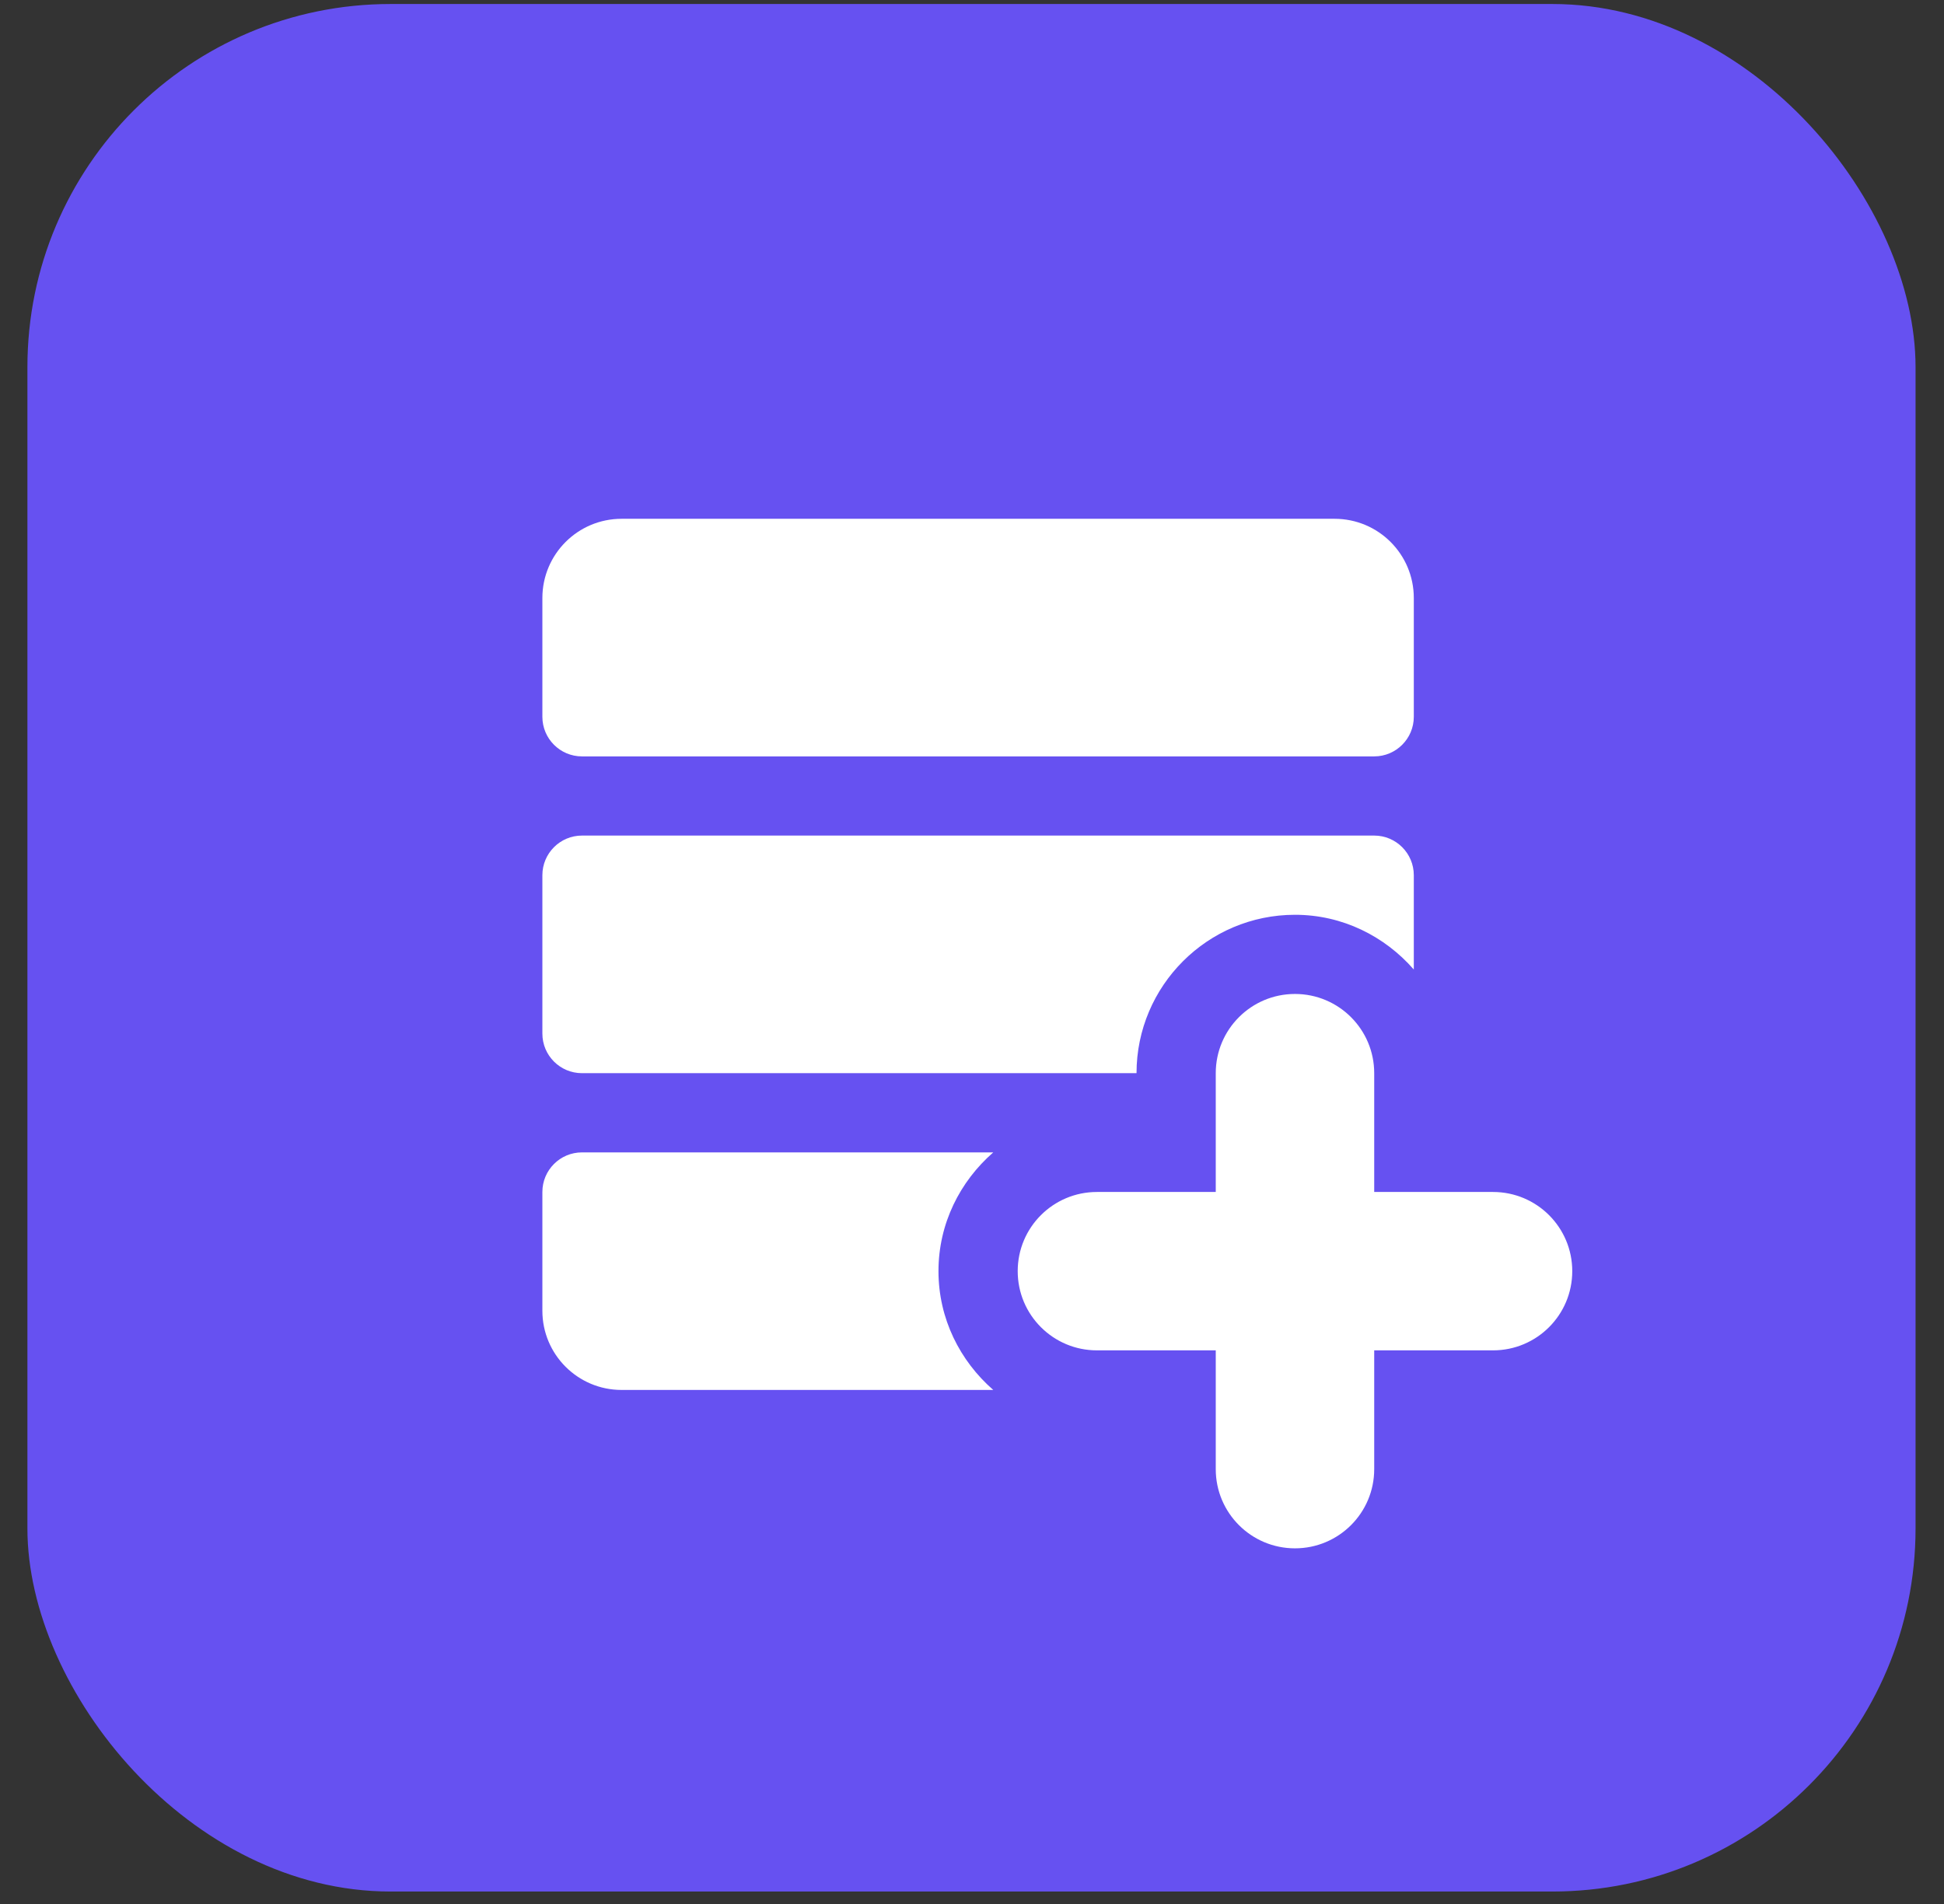 <?xml version="1.0" encoding="utf-8"?>
<svg xmlns="http://www.w3.org/2000/svg" height="48px" version="1.1" viewBox="0 0 49 48" width="49px">
    <rect x="0" y="0" width="49" height="48" fill="#333333" stroke="none"/>
    <title>Group 9</title>
    <g fill="none" fill-rule="evenodd" id="Main" stroke="none" stroke-width="1">
        <g id="Home" transform="translate(-827, -2536)">
            <g id="Group-2" transform="translate(209, 2110)">
                <g id="Group-9" transform="translate(618.691, 426.101)">
                    <g fill="#6651F1" id="Group-7">
                        <rect height="47.585" id="Rectangle" rx="9.153" width="47.592" x="0" y="0"/>
                    </g>
                    <g fill="#FFFFFF" fill-rule="nonzero" id="icons8-data_recovery" transform="translate(12.98, 12.978)">
                        <path d="M1.997,0 C0.894,0 0,0.893 0,1.997 L0,4.991 C0,5.542 0.447,5.99 0.998,5.99 L20.967,5.99 C21.518,5.99 21.965,5.542 21.965,4.991 L21.965,1.997 C21.965,0.893 21.072,0 19.968,0 L1.997,0 Z M0.998,7.986 C0.447,7.986 0,8.434 0,8.985 L0,12.978 C0,13.529 0.447,13.976 0.998,13.976 L14.976,13.976 C14.976,11.774 16.768,9.983 18.97,9.983 C20.168,9.983 21.233,10.525 21.965,11.363 L21.965,8.985 C21.965,8.434 21.518,7.986 20.967,7.986 L0.998,7.986 Z M18.97,11.979 C17.867,11.979 16.973,12.873 16.973,13.976 L16.973,16.971 L13.978,16.971 C12.875,16.971 11.981,17.864 11.981,18.967 C11.981,20.071 12.875,20.964 13.978,20.964 L16.973,20.964 L16.973,23.959 C16.973,25.062 17.867,25.955 18.97,25.955 C20.073,25.955 20.967,25.062 20.967,23.959 L20.967,20.964 L23.962,20.964 C25.065,20.964 25.959,20.071 25.959,18.967 C25.959,17.864 25.065,16.971 23.962,16.971 L20.967,16.971 L20.967,13.976 C20.967,12.873 20.073,11.979 18.97,11.979 Z M0.998,15.973 C0.447,15.973 0,16.42 0,16.971 L0,19.966 C0,21.069 0.894,21.962 1.997,21.962 L11.365,21.962 C10.526,21.23 9.984,20.165 9.984,18.967 C9.984,17.769 10.526,16.705 11.365,15.973 L0.998,15.973 Z" id="Shape"/>
                    </g>
                </g>
            </g>
        </g>
    </g>
</svg>